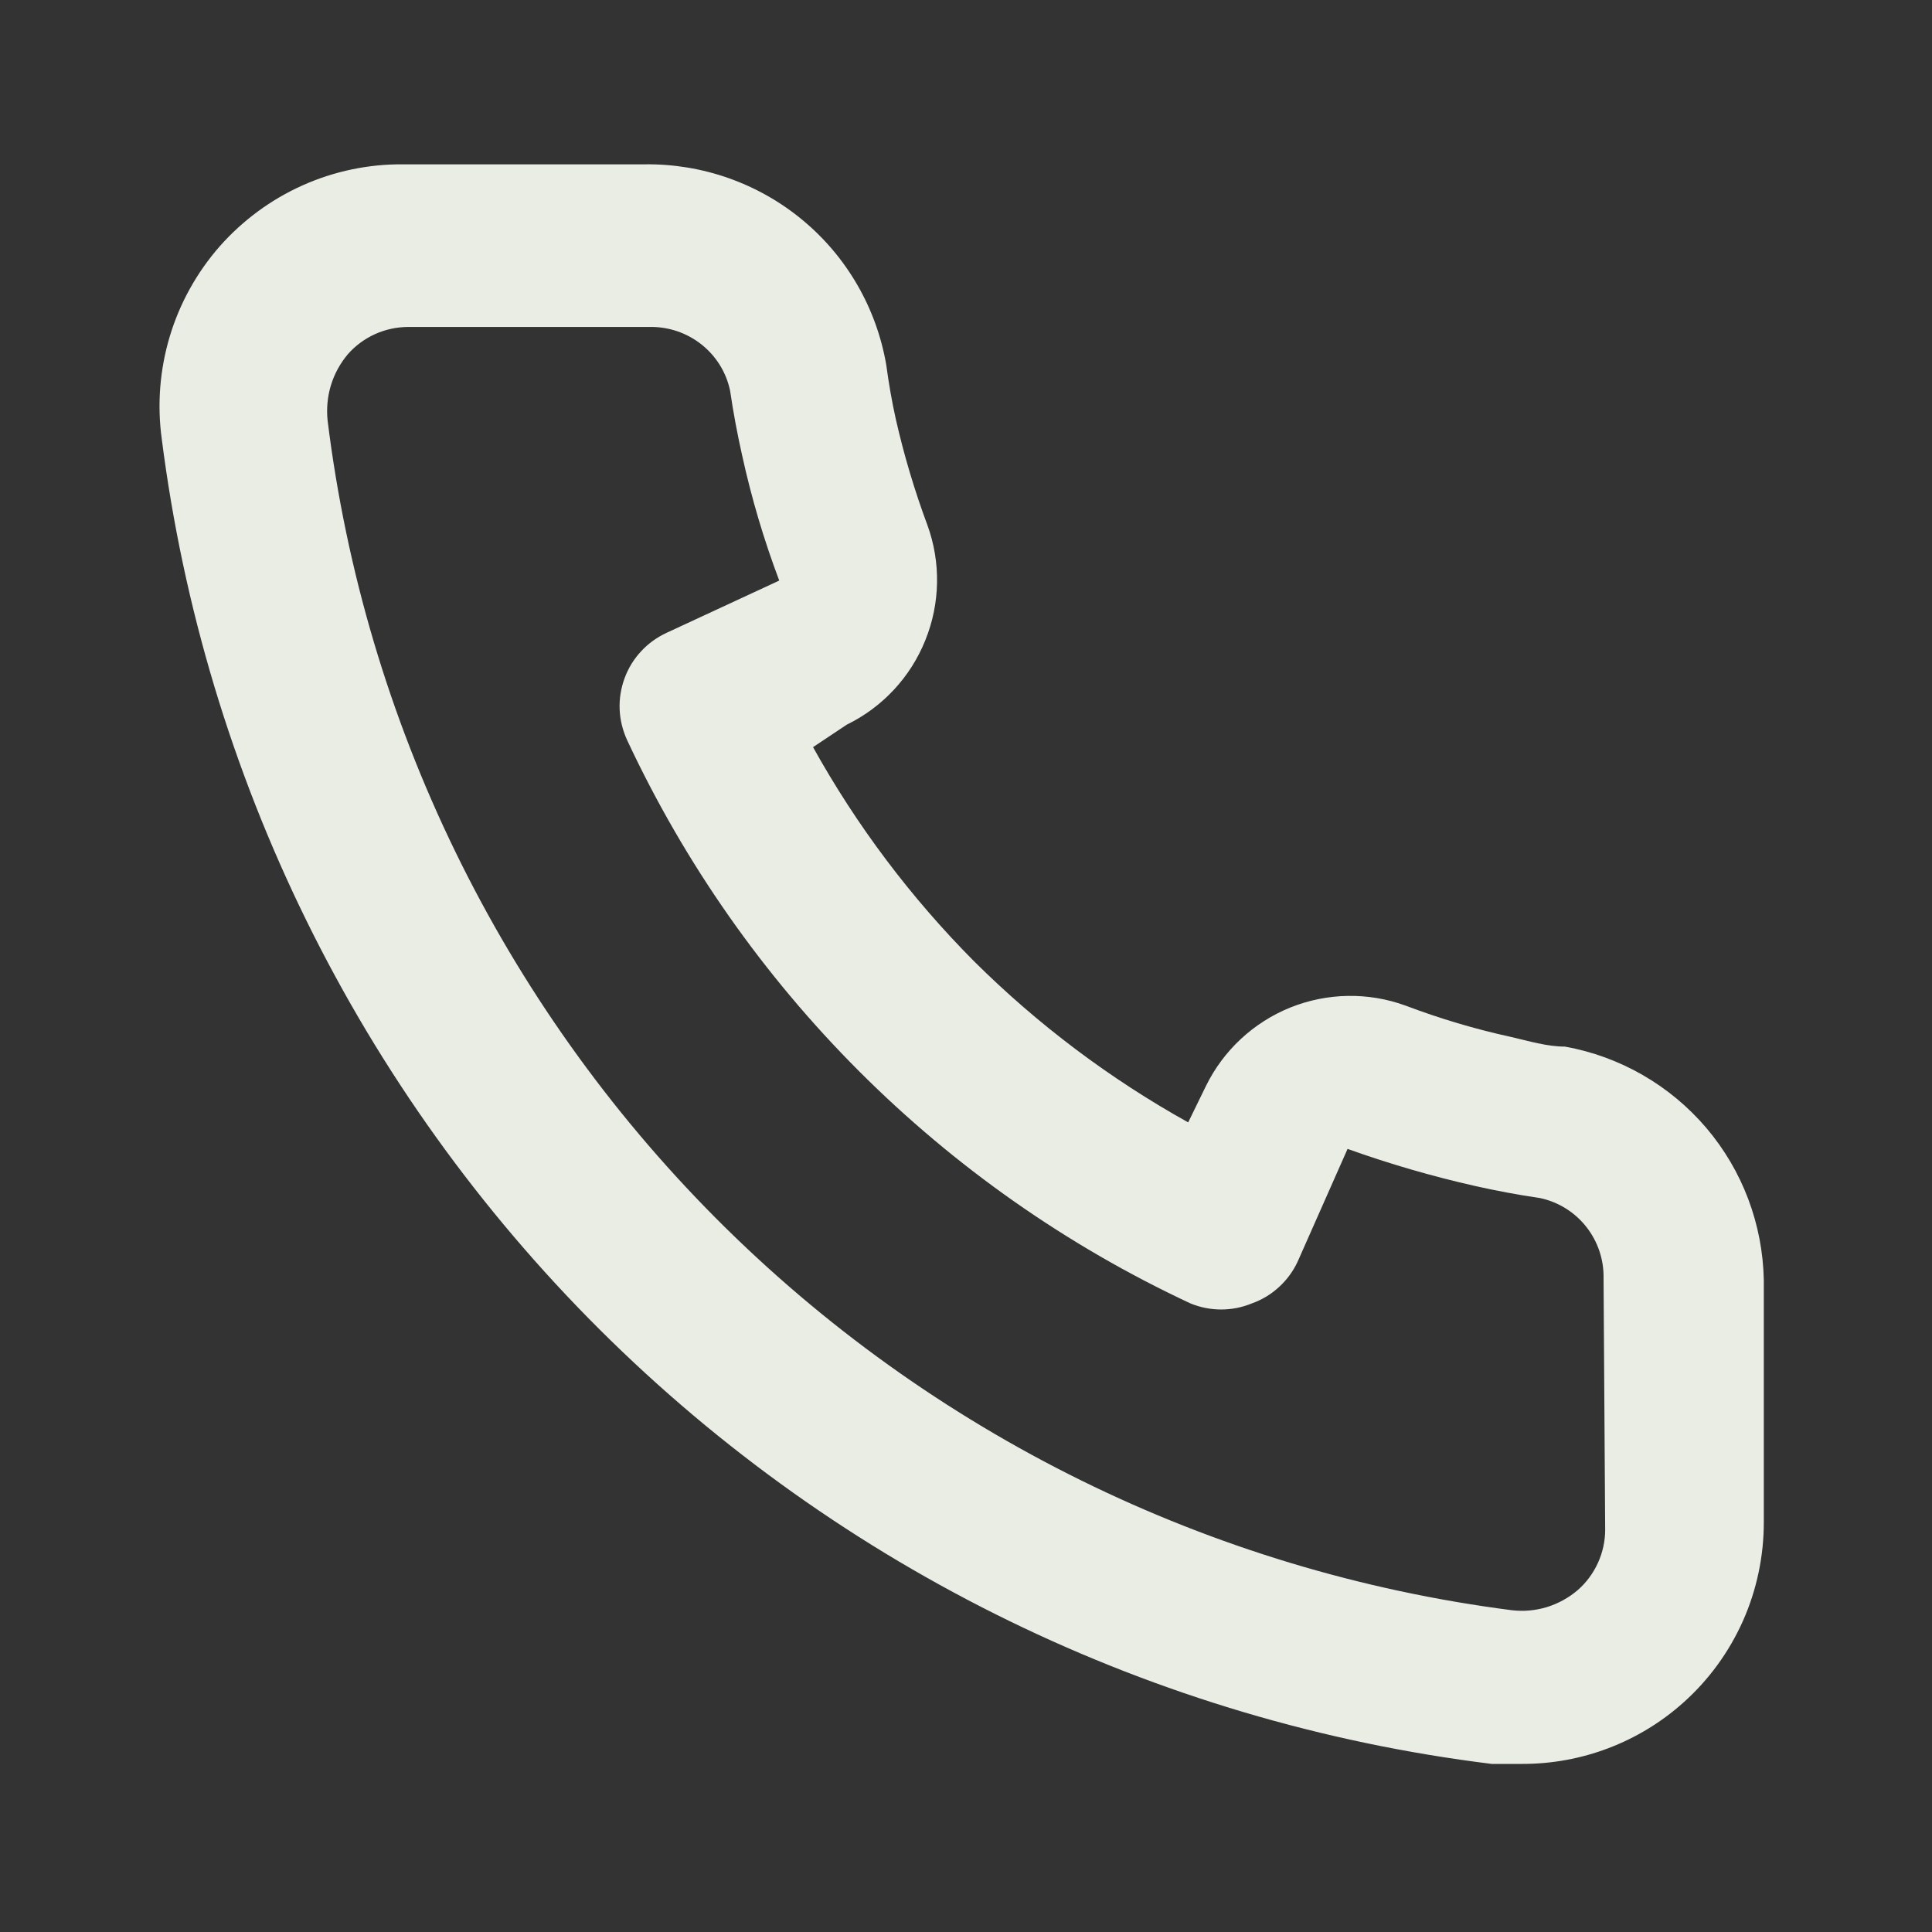 <svg width="18" height="18" viewBox="0 0 18 18" fill="none" xmlns="http://www.w3.org/2000/svg">
<rect x="0" y="0" width="18" height="18" fill="#333333" stroke="none"/>
<path d="M14.58 9.751C14.415 9.751 14.242 9.699 14.078 9.661C13.743 9.588 13.415 9.49 13.095 9.369C12.747 9.242 12.365 9.249 12.021 9.387C11.678 9.526 11.398 9.786 11.235 10.119L11.07 10.457C10.339 10.05 9.668 9.545 9.075 8.956C8.486 8.363 7.981 7.692 7.575 6.961L7.89 6.751C8.222 6.589 8.483 6.309 8.621 5.965C8.76 5.622 8.767 5.239 8.64 4.891C8.521 4.571 8.423 4.243 8.347 3.909C8.31 3.744 8.28 3.571 8.257 3.399C8.166 2.871 7.89 2.392 7.477 2.05C7.065 1.708 6.543 1.524 6.007 1.531H3.757C3.434 1.528 3.114 1.595 2.819 1.727C2.524 1.859 2.261 2.053 2.047 2.295C1.834 2.538 1.675 2.824 1.582 3.133C1.489 3.443 1.463 3.769 1.507 4.089C1.907 7.231 3.342 10.15 5.586 12.386C7.829 14.621 10.754 16.046 13.898 16.434H14.182C14.736 16.435 15.27 16.232 15.682 15.864C15.92 15.652 16.109 15.392 16.239 15.101C16.368 14.81 16.434 14.495 16.433 14.177V11.927C16.423 11.405 16.234 10.904 15.896 10.507C15.558 10.111 15.093 9.843 14.58 9.751ZM14.955 14.252C14.955 14.358 14.932 14.463 14.888 14.56C14.844 14.657 14.78 14.744 14.7 14.814C14.616 14.886 14.518 14.94 14.412 14.973C14.306 15.005 14.195 15.015 14.085 15.002C11.276 14.641 8.667 13.356 6.669 11.349C4.672 9.342 3.399 6.727 3.052 3.916C3.041 3.807 3.051 3.695 3.083 3.59C3.115 3.484 3.169 3.386 3.24 3.301C3.31 3.221 3.397 3.157 3.494 3.113C3.591 3.069 3.696 3.047 3.802 3.046H6.052C6.227 3.043 6.397 3.1 6.534 3.208C6.671 3.316 6.766 3.468 6.802 3.639C6.832 3.844 6.87 4.046 6.915 4.246C7.002 4.642 7.117 5.03 7.26 5.409L6.21 5.896C6.12 5.938 6.039 5.996 5.972 6.069C5.905 6.141 5.853 6.226 5.819 6.319C5.785 6.412 5.769 6.51 5.773 6.609C5.777 6.707 5.801 6.804 5.842 6.894C6.922 9.206 8.78 11.065 11.092 12.144C11.275 12.219 11.48 12.219 11.662 12.144C11.756 12.111 11.842 12.059 11.915 11.992C11.989 11.925 12.048 11.844 12.09 11.754L12.555 10.704C12.943 10.843 13.338 10.958 13.74 11.049C13.94 11.094 14.143 11.132 14.348 11.162C14.518 11.198 14.671 11.293 14.779 11.43C14.887 11.567 14.944 11.737 14.94 11.912L14.955 14.252Z" fill="#E9EDE4"/>
</svg>

